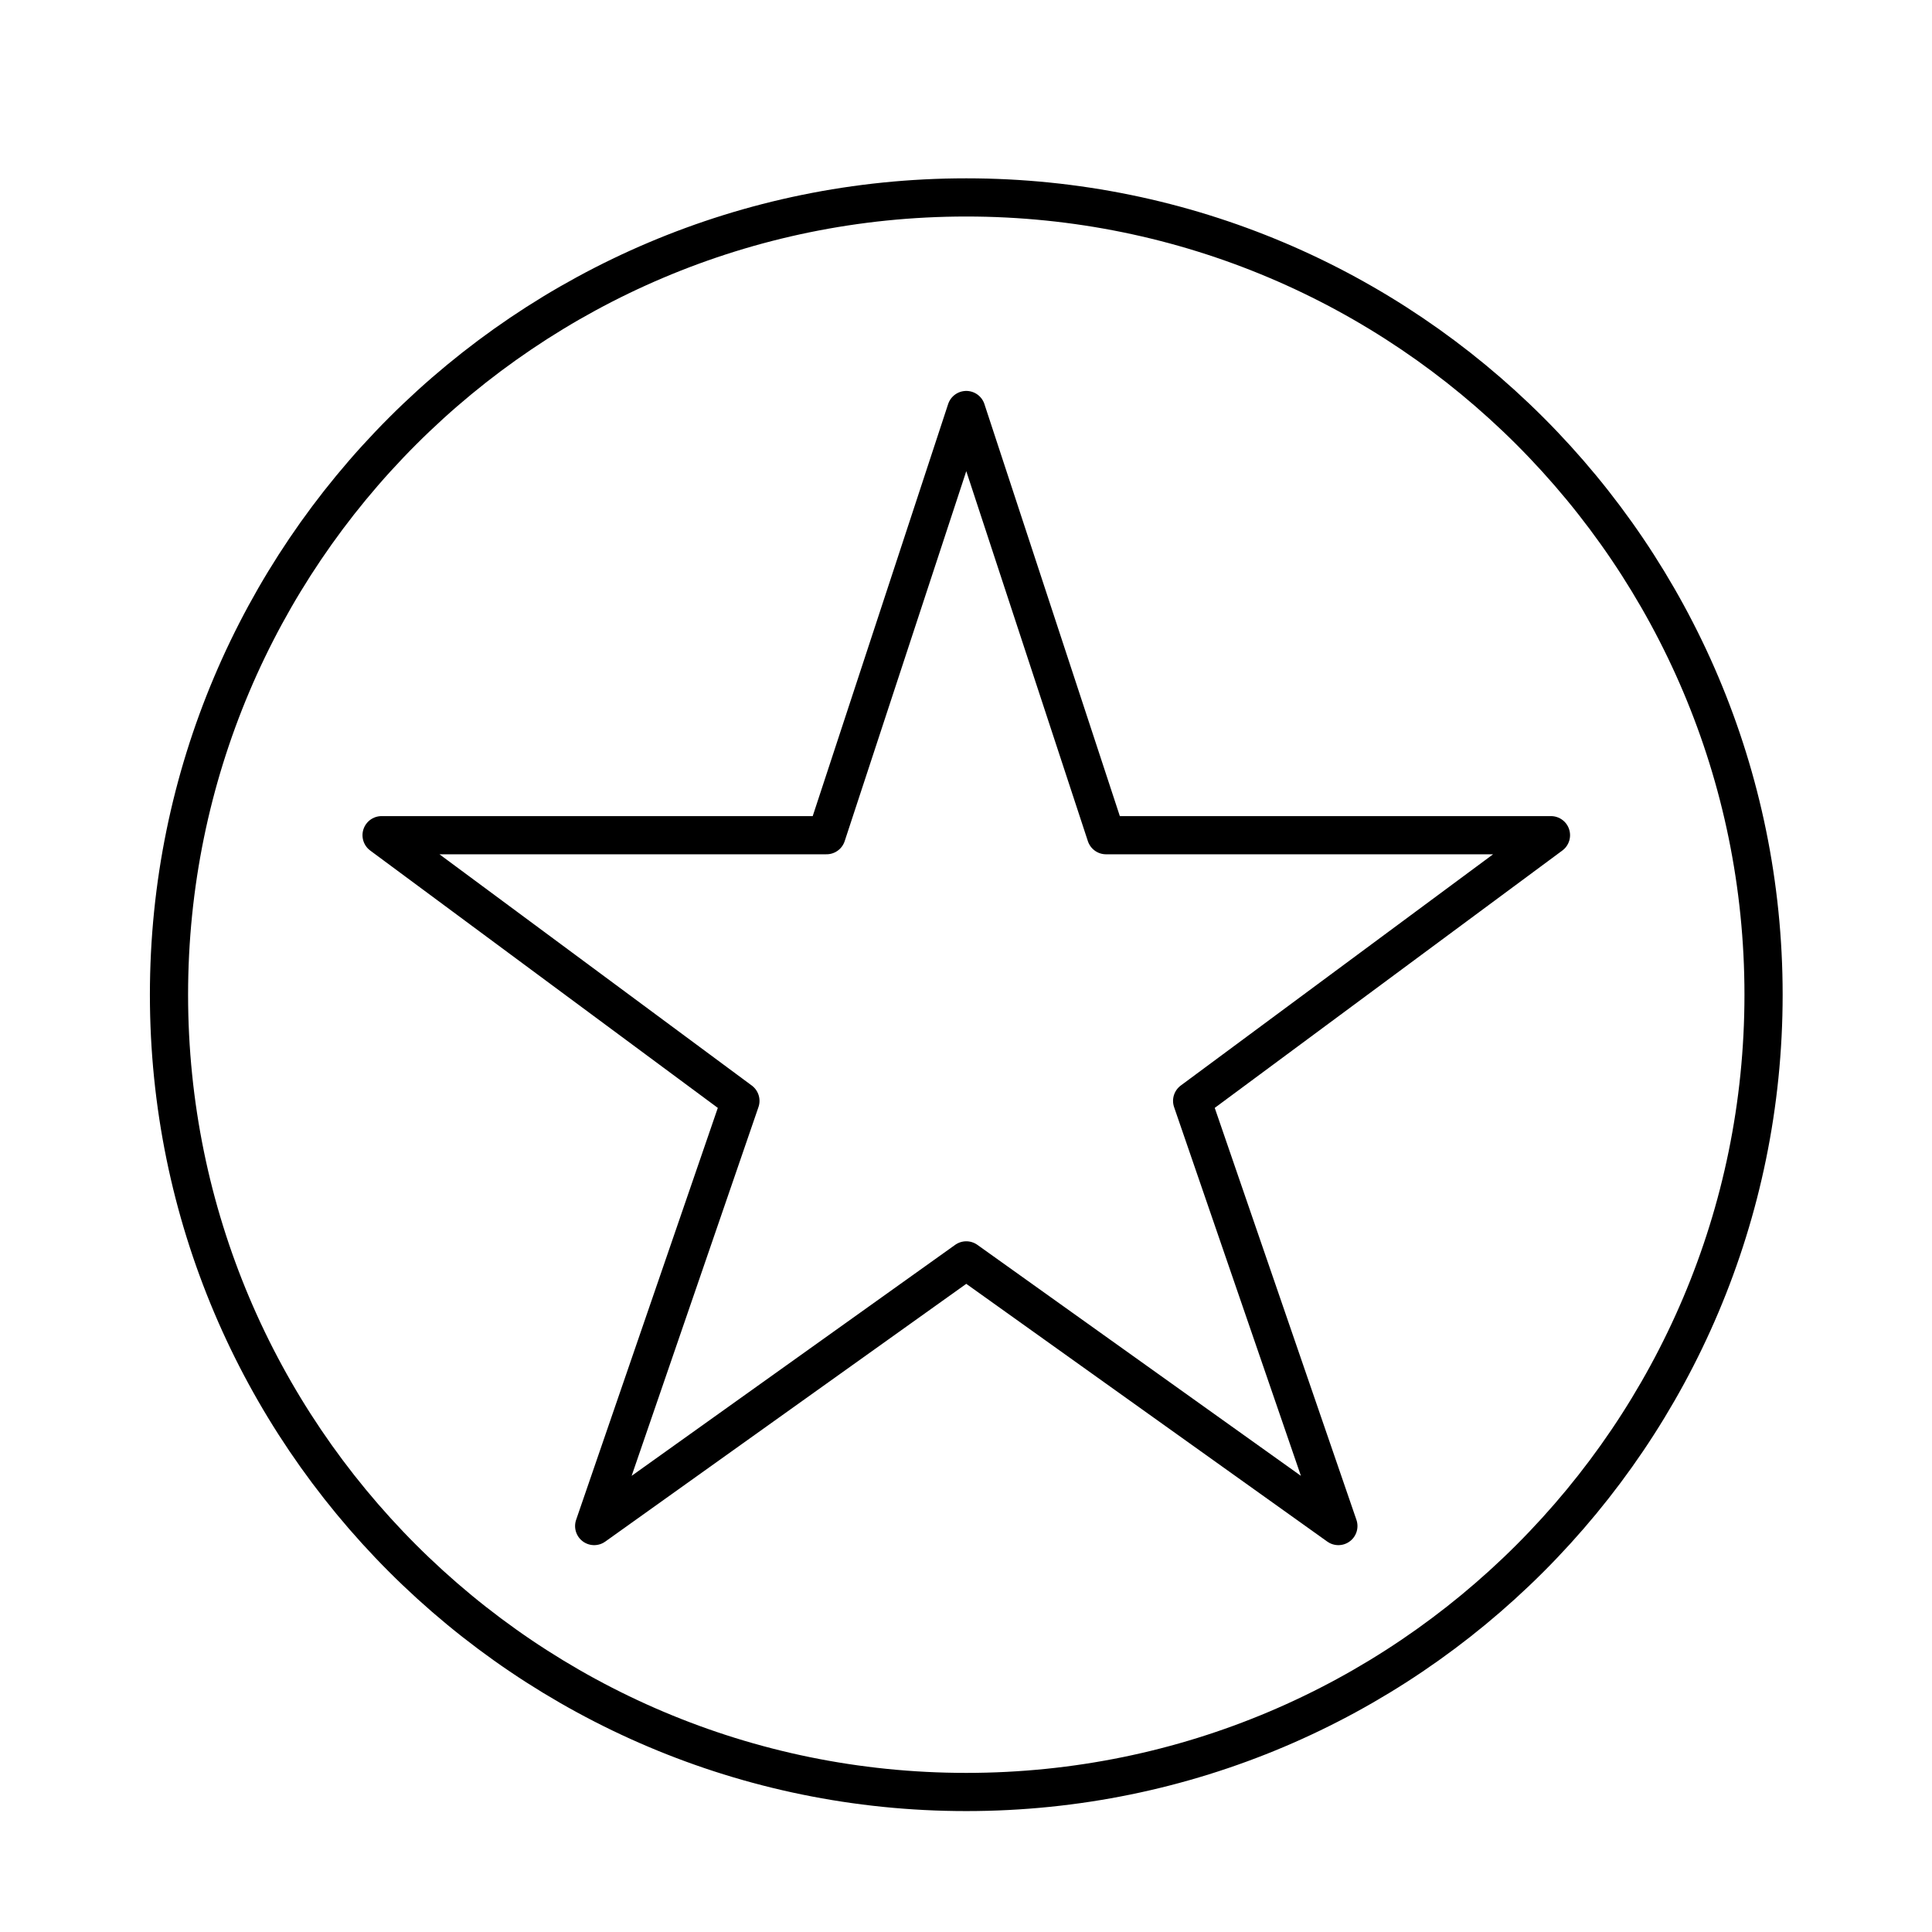 <?xml version="1.0" encoding="UTF-8"?><svg id="Layer_3" xmlns="http://www.w3.org/2000/svg" viewBox="0 0 71.34 71.34"><g id="Icons"><path id="proven-technology" d="M35.68,15.14l5.16,15.7h16.43l-13.25,9.81,5.4,15.7-13.74-9.81-13.74,9.81,5.4-15.7-13.25-9.81h16.43s5.16-15.7,5.16-15.7ZM35.68,7.29c-16.25,0-29.44,13.19-29.44,29.44s13.19,29.44,29.44,29.44,29.44-13.19,29.44-29.44S51.93,7.29,35.68,7.29Z" fill="none" stroke="#000" stroke-linejoin="round" stroke-width="1.41"/></g></svg>